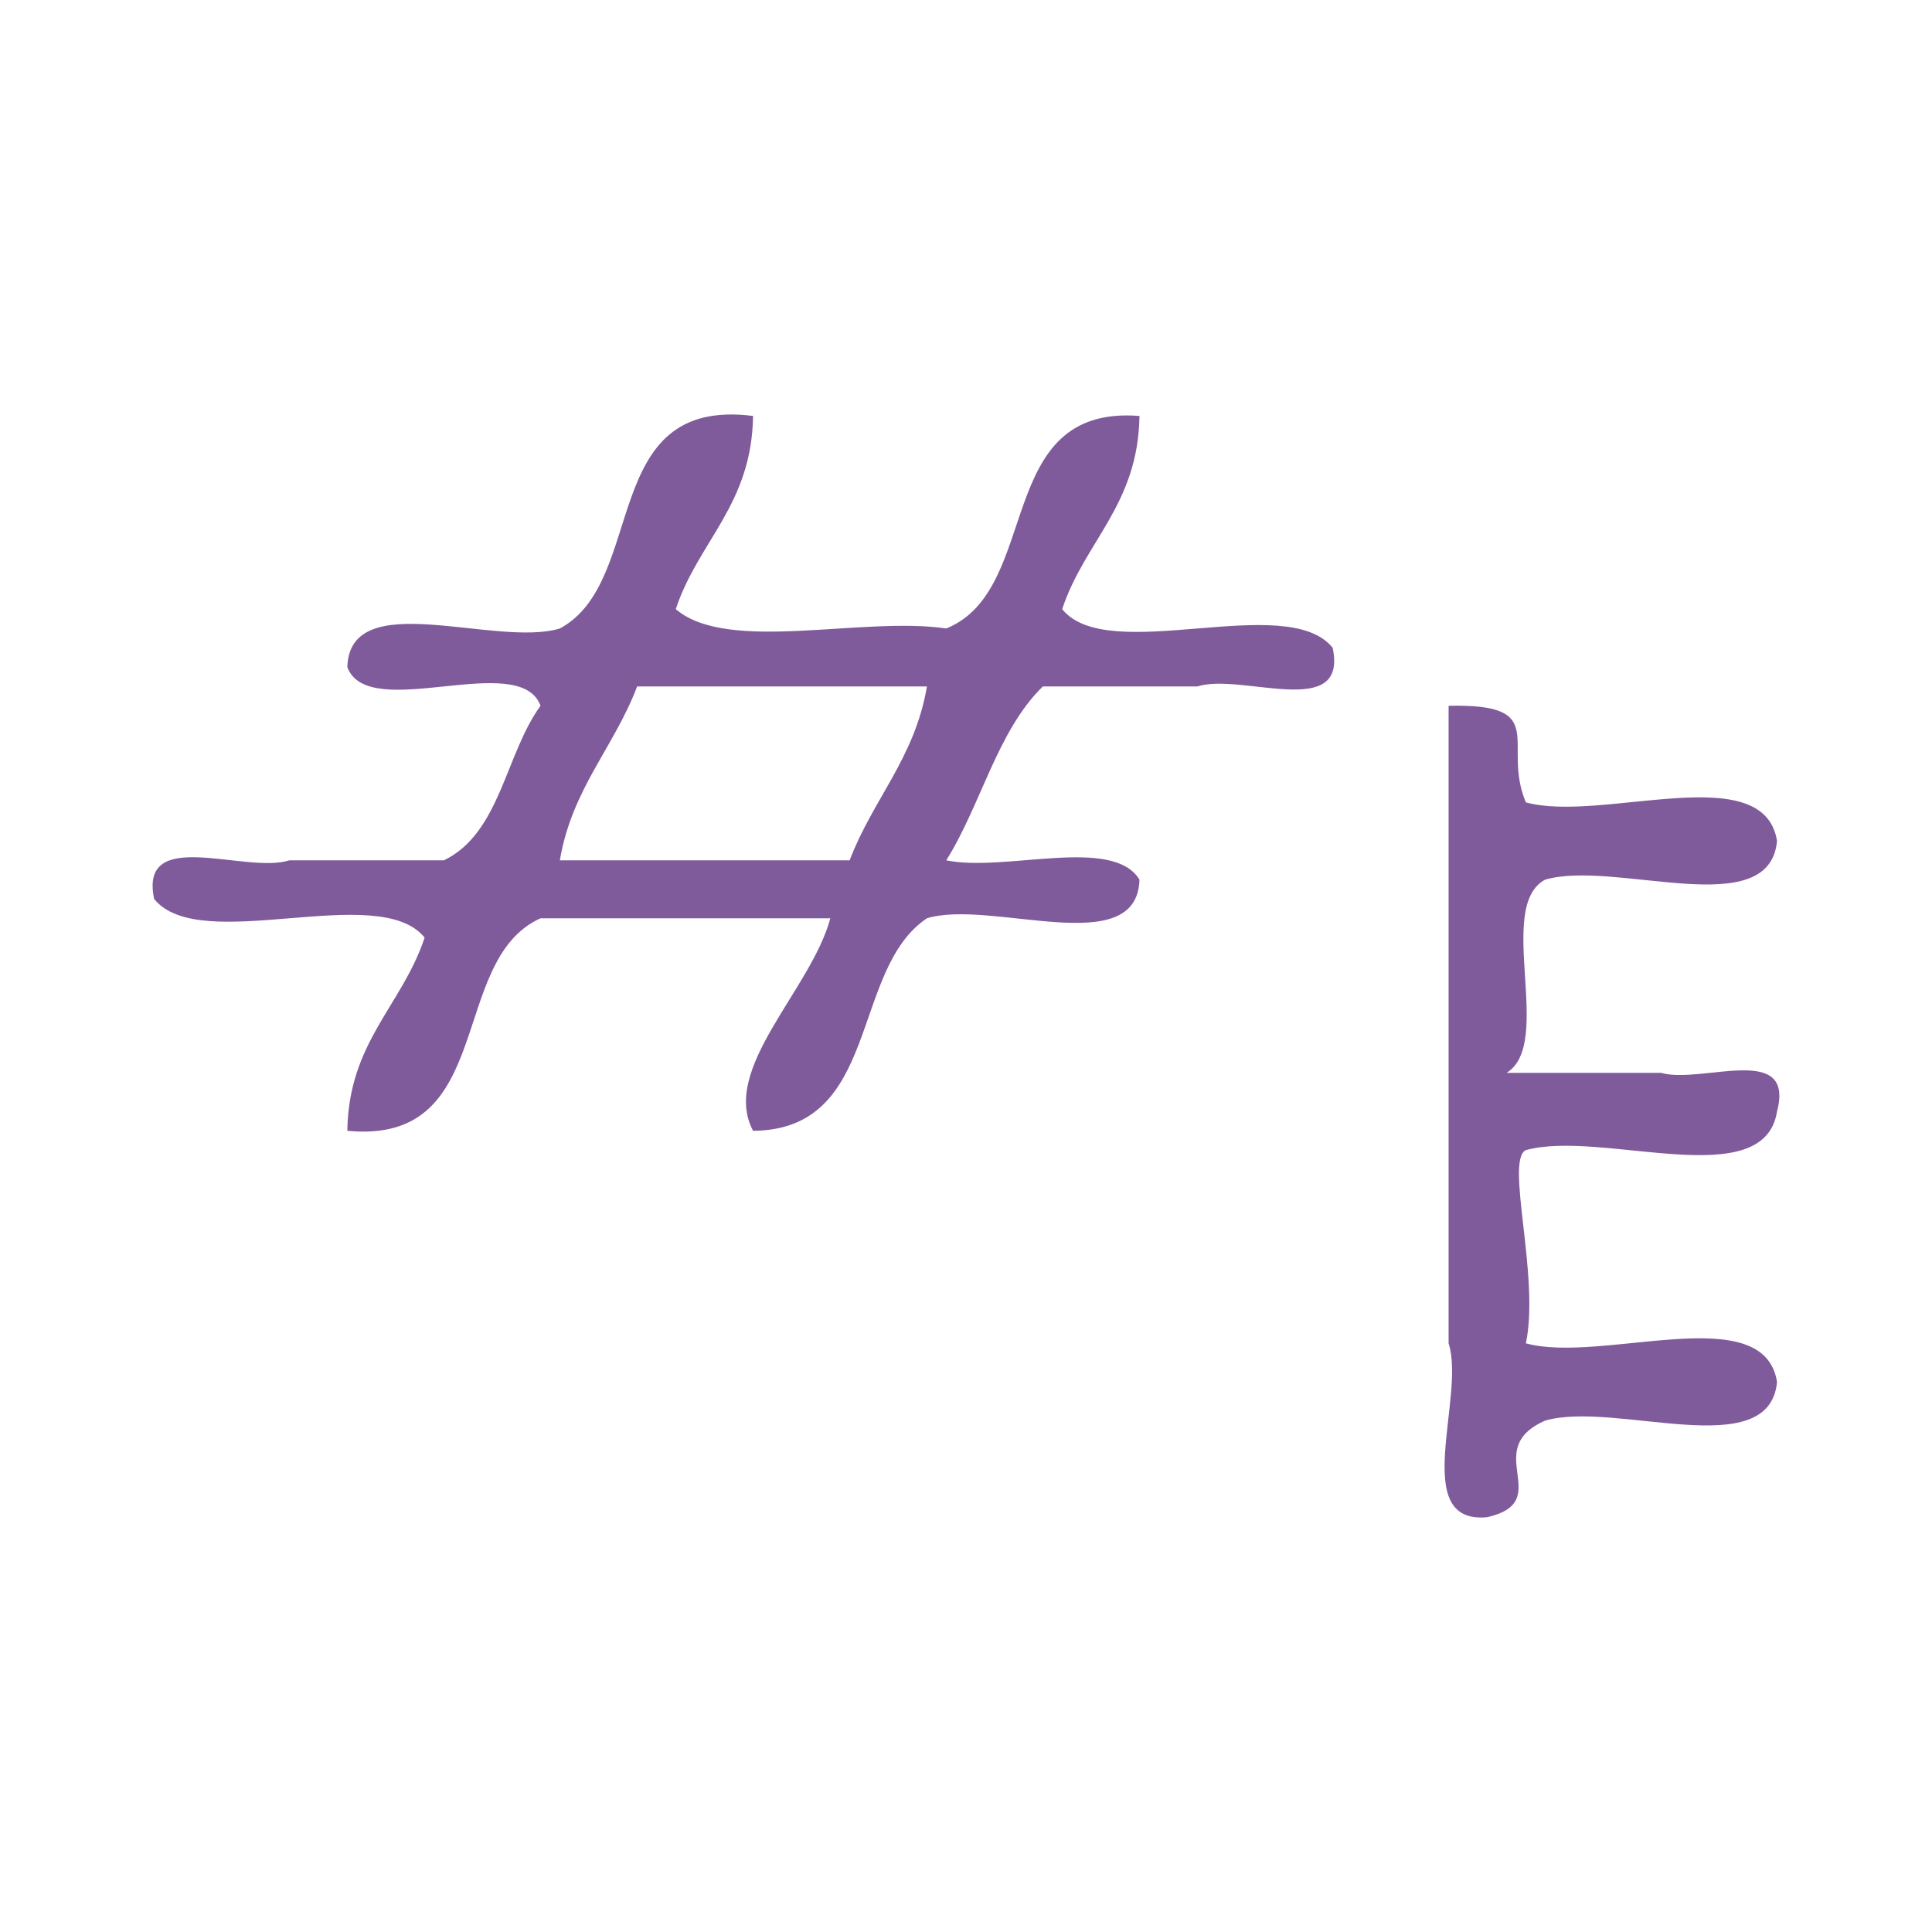 <?xml version="1.0" encoding="UTF-8" standalone="no"?>
<!-- Generator: Adobe Illustrator 15.0.0, SVG Export Plug-In . SVG Version: 6.00 Build 0)  -->

<svg
   xmlns:dc="http://purl.org/dc/elements/1.1/"
   xmlns:cc="http://creativecommons.org/ns#"
   xmlns:rdf="http://www.w3.org/1999/02/22-rdf-syntax-ns#"
   xmlns:svg="http://www.w3.org/2000/svg"
   xmlns="http://www.w3.org/2000/svg"
   xmlns:sodipodi="http://sodipodi.sourceforge.net/DTD/sodipodi-0.dtd"
   xmlns:inkscape="http://www.inkscape.org/namespaces/inkscape"
   version="1.1"
   id="Calque_1"
   x="0px"
   y="0px"
   width="100px"
   height="100px"
   viewBox="0 0 100 100"
   style="enable-background:new 0 0 100 100;"
   xml:space="preserve"
   sodipodi:docname="unideo-33-degree.svg"
   inkscape:version="0.92.1 r15371"><defs
   id="defs15" /><sodipodi:namedview
   pagecolor="#ffffff"
   bordercolor="#666666"
   borderopacity="1"
   objecttolerance="10"
   gridtolerance="10"
   guidetolerance="10"
   inkscape:pageopacity="0"
   inkscape:pageshadow="2"
   inkscape:window-width="1021"
   inkscape:window-height="704"
   id="namedview13"
   showgrid="false"
   inkscape:zoom="2.36"
   inkscape:cx="50"
   inkscape:cy="50"
   inkscape:window-x="157"
   inkscape:window-y="87"
   inkscape:window-maximized="0"
   inkscape:current-layer="Calque_1" />
<g
   id="g10"
   style="fill:#805b9b;fill-opacity:1">
	<g
   id="g8"
   style="fill:#805b9b;fill-opacity:1">
		<g
   id="g6"
   style="fill:#805b9b;fill-opacity:1">
			<path
   d="M38.978,21.53c-0.063,4.603-2.842,6.491-4,10c2.696,2.305,9.646,0.355,14,1c4.983-2.017,2.403-11.596,10.001-11     c-0.064,4.603-2.843,6.491-4,10c2.378,2.955,11.621-0.954,14,2c0.802,3.803-4.729,1.271-7,2c-2.668,0-5.334,0-8,0     c-2.365,2.303-3.2,6.134-5.001,9c3.039,0.628,8.613-1.279,10.001,1c-0.122,4.212-7.675,0.993-11.001,2     c-3.992,2.676-2.381,10.952-9,11c-1.699-3.212,3.004-7.291,4-11c-5,0-10,0-15,0c-4.828,2.173-2.248,11.752-10,11     c0.064-4.602,2.842-6.49,4-10c-2.378-2.954-11.622,0.955-14-2c-0.802-3.802,4.729-1.271,7-2c2.667,0,5.333,0,8,0     c2.919-1.413,3.173-5.493,5-8c-1.078-2.922-8.922,0.923-10-2c0.122-4.211,7.674-0.992,11-2     C33.535,30.087,30.955,20.507,38.978,21.53z M32.978,35.53c-1.188,3.146-3.375,5.291-4,9c5,0,10,0,15,0     c1.189-3.145,3.375-5.291,4-9C42.978,35.53,37.978,35.53,32.978,35.53z"
   id="path2"
   style="fill:#805b9b;fill-opacity:1" />
			<path
   d="M74.979,36.53c5.344-0.111,2.713,1.957,4,5c3.92,1.08,12.314-2.314,13,2c-0.398,4.27-8.381,0.953-12,2     c-2.613,1.387,0.485,8.486-2,10c2.666,0,5.332,0,8,0c2.062,0.605,6.946-1.612,6,2c-0.686,4.315-9.08,0.92-13,2     c-1.093,0.516,0.732,6.533,0,10c3.92,1.08,12.314-2.314,13,2c-0.398,4.27-8.381,0.953-12,2c-3.406,1.497,0.575,4.174-3,5     c-4.056,0.389-1.103-6.231-2-9c0-10,0-20,0-30C74.979,38.53,74.979,37.53,74.979,36.53z"
   id="path4"
   style="fill:#805b9b;fill-opacity:1" />
		</g>
	</g>
</g>
</svg>